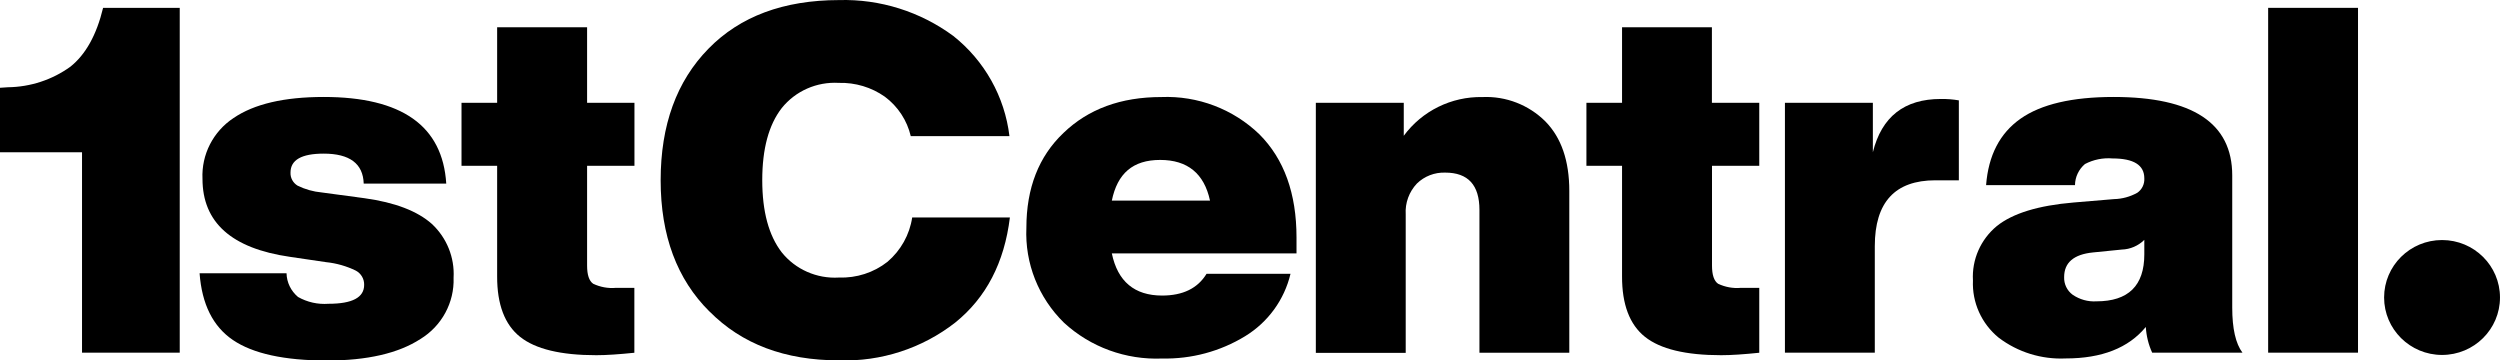 <svg width="215" height="31" viewBox="0 0 215 31" fill="none" xmlns="http://www.w3.org/2000/svg">
<path d="M20.039 29.246C18.317 28.081 17.361 26.163 17.164 23.5H24.642C24.658 24.29 25.022 25.027 25.628 25.538C26.425 25.99 27.335 26.193 28.253 26.125C30.301 26.125 31.317 25.584 31.317 24.501C31.332 23.989 31.051 23.515 30.604 23.275C29.8 22.884 28.935 22.636 28.04 22.545L24.931 22.087C19.917 21.365 17.414 19.131 17.414 15.378C17.316 13.295 18.332 11.309 20.084 10.151C21.859 8.941 24.445 8.339 27.836 8.339C34.556 8.339 38.067 10.821 38.378 15.792H31.279C31.226 14.07 30.073 13.212 27.836 13.212C25.932 13.212 24.984 13.754 24.984 14.837C24.961 15.295 25.196 15.724 25.59 15.965C26.243 16.288 26.948 16.484 27.669 16.551L31.362 17.048C33.964 17.409 35.89 18.146 37.142 19.259C38.424 20.455 39.106 22.147 39.008 23.884C39.084 26.02 37.991 28.035 36.156 29.156C34.252 30.389 31.567 31.006 28.093 31.006C24.445 30.998 21.76 30.412 20.039 29.246Z" fill="black" style="fill:black;fill-opacity:1;"/>
<path d="M54.563 14.257H50.49V22.838C50.49 23.643 50.664 24.162 51.013 24.403C51.62 24.689 52.295 24.816 52.962 24.756H54.555V30.337C53.243 30.472 52.151 30.547 51.279 30.547C48.23 30.547 46.045 30.021 44.726 28.968C43.406 27.915 42.746 26.178 42.754 23.764V14.257H39.69V8.843H42.754V2.345H50.49V8.843H54.563V14.257Z" fill="black" style="fill:black;fill-opacity:1;"/>
<path d="M61.018 26.794C58.219 24.019 56.816 20.259 56.816 15.506C56.816 10.753 58.189 6.978 60.935 4.18C63.65 1.405 67.389 0.014 72.152 0.006C75.687 -0.092 79.145 0.999 81.982 3.09C84.675 5.225 86.404 8.316 86.813 11.708H78.326C78.008 10.354 77.219 9.151 76.096 8.316C74.944 7.504 73.556 7.09 72.145 7.128C70.249 7.015 68.413 7.82 67.23 9.294C66.108 10.738 65.554 12.806 65.554 15.498C65.554 18.191 66.115 20.259 67.23 21.703C68.413 23.177 70.249 23.982 72.145 23.869C73.654 23.922 75.141 23.448 76.324 22.515C77.469 21.538 78.228 20.184 78.448 18.702H86.851C86.374 22.59 84.803 25.606 82.149 27.742C79.305 29.961 75.77 31.111 72.152 30.991C67.503 30.991 63.794 29.592 61.018 26.787V26.794Z" fill="black" style="fill:black;fill-opacity:1;"/>
<path d="M111.492 21.793H95.618C96.118 24.207 97.567 25.418 99.941 25.418C101.731 25.418 103.005 24.794 103.764 23.546H110.984C110.453 25.779 109.05 27.712 107.078 28.915C104.932 30.224 102.459 30.886 99.941 30.833C96.824 30.961 93.782 29.855 91.499 27.75C89.308 25.606 88.132 22.643 88.269 19.59C88.269 16.175 89.33 13.453 91.462 11.43C93.593 9.377 96.392 8.346 99.865 8.346C103.005 8.219 106.054 9.377 108.307 11.55C110.438 13.686 111.5 16.642 111.5 20.425V21.793H111.492ZM95.618 17.251H104.06C103.559 14.919 102.126 13.754 99.774 13.754C97.423 13.754 96.096 14.919 95.618 17.251Z" fill="black" style="fill:black;fill-opacity:1;"/>
<path d="M132.905 10.445C134.278 11.844 134.96 13.837 134.96 16.424V30.337H127.232V18.048C127.232 15.912 126.253 14.844 124.289 14.844C123.379 14.814 122.499 15.153 121.854 15.784C121.179 16.499 120.83 17.454 120.891 18.432V30.344H113.162V8.843H120.724V11.678C122.294 9.542 124.82 8.294 127.489 8.347C129.514 8.256 131.479 9.023 132.905 10.445Z" fill="black" style="fill:black;fill-opacity:1;"/>
<path d="M151.305 14.257H147.232V22.838C147.232 23.643 147.407 24.162 147.755 24.403C148.362 24.689 149.037 24.816 149.705 24.756H151.297V30.337C149.985 30.472 148.893 30.547 148.021 30.547C144.972 30.547 142.788 30.021 141.468 28.968C140.148 27.915 139.488 26.178 139.496 23.764V14.257H136.432V8.843H139.496V2.345H147.224V8.843H151.297V14.257H151.305Z" fill="black" style="fill:black;fill-opacity:1;"/>
<path d="M168.461 8.632V15.506H166.443C162.969 15.506 161.233 17.393 161.233 21.169V30.329H153.504V8.843H161.066V13.092C161.824 10.038 163.773 8.512 166.906 8.512C167.429 8.504 167.945 8.542 168.461 8.632Z" fill="black" style="fill:black;fill-opacity:1;"/>
<path d="M185.086 30.329C184.767 29.63 184.585 28.885 184.54 28.118C183.053 29.923 180.755 30.826 177.653 30.826C175.575 30.923 173.534 30.292 171.881 29.036C170.41 27.832 169.59 26.012 169.674 24.125C169.568 22.327 170.334 20.59 171.729 19.439C173.102 18.341 175.302 17.672 178.32 17.416L181.809 17.123C182.507 17.108 183.19 16.92 183.804 16.581C184.213 16.303 184.441 15.829 184.411 15.333C184.411 14.197 183.5 13.626 181.68 13.626C180.861 13.558 180.034 13.724 179.306 14.107C178.775 14.558 178.457 15.22 178.449 15.92H170.804C171.001 13.363 171.987 11.46 173.762 10.211C175.537 8.963 178.206 8.339 181.764 8.339C188.567 8.339 191.972 10.588 191.972 15.085V26.456C191.972 28.261 192.268 29.555 192.852 30.329H185.086ZM184.411 21.876V20.628C183.895 21.139 183.205 21.44 182.477 21.462L179.996 21.71C178.343 21.876 177.516 22.583 177.516 23.831C177.494 24.425 177.767 24.997 178.252 25.351C178.851 25.757 179.564 25.96 180.292 25.915C183.038 25.915 184.411 24.568 184.411 21.876Z" fill="black" style="fill:black;fill-opacity:1;"/>
<path d="M195.061 30.329V0.675H202.789V30.329H195.061Z" fill="black" style="fill:black;fill-opacity:1;"/>
<path d="M210.016 30.525C212.768 30.525 214.999 28.312 214.999 25.584C214.999 22.855 212.768 20.643 210.016 20.643C207.264 20.643 205.033 22.855 205.033 25.584C205.033 28.312 207.264 30.525 210.016 30.525Z" fill="black" style="fill:black;fill-opacity:1;"/>
<path d="M8.866 0.675C8.305 3.007 7.365 4.691 6.052 5.737C4.49 6.865 2.609 7.481 0.675 7.504L0 7.549V13.092H7.054V30.329H15.457V0.675H8.866Z" fill="black" style="fill:black;fill-opacity:1;"/>
</svg>
